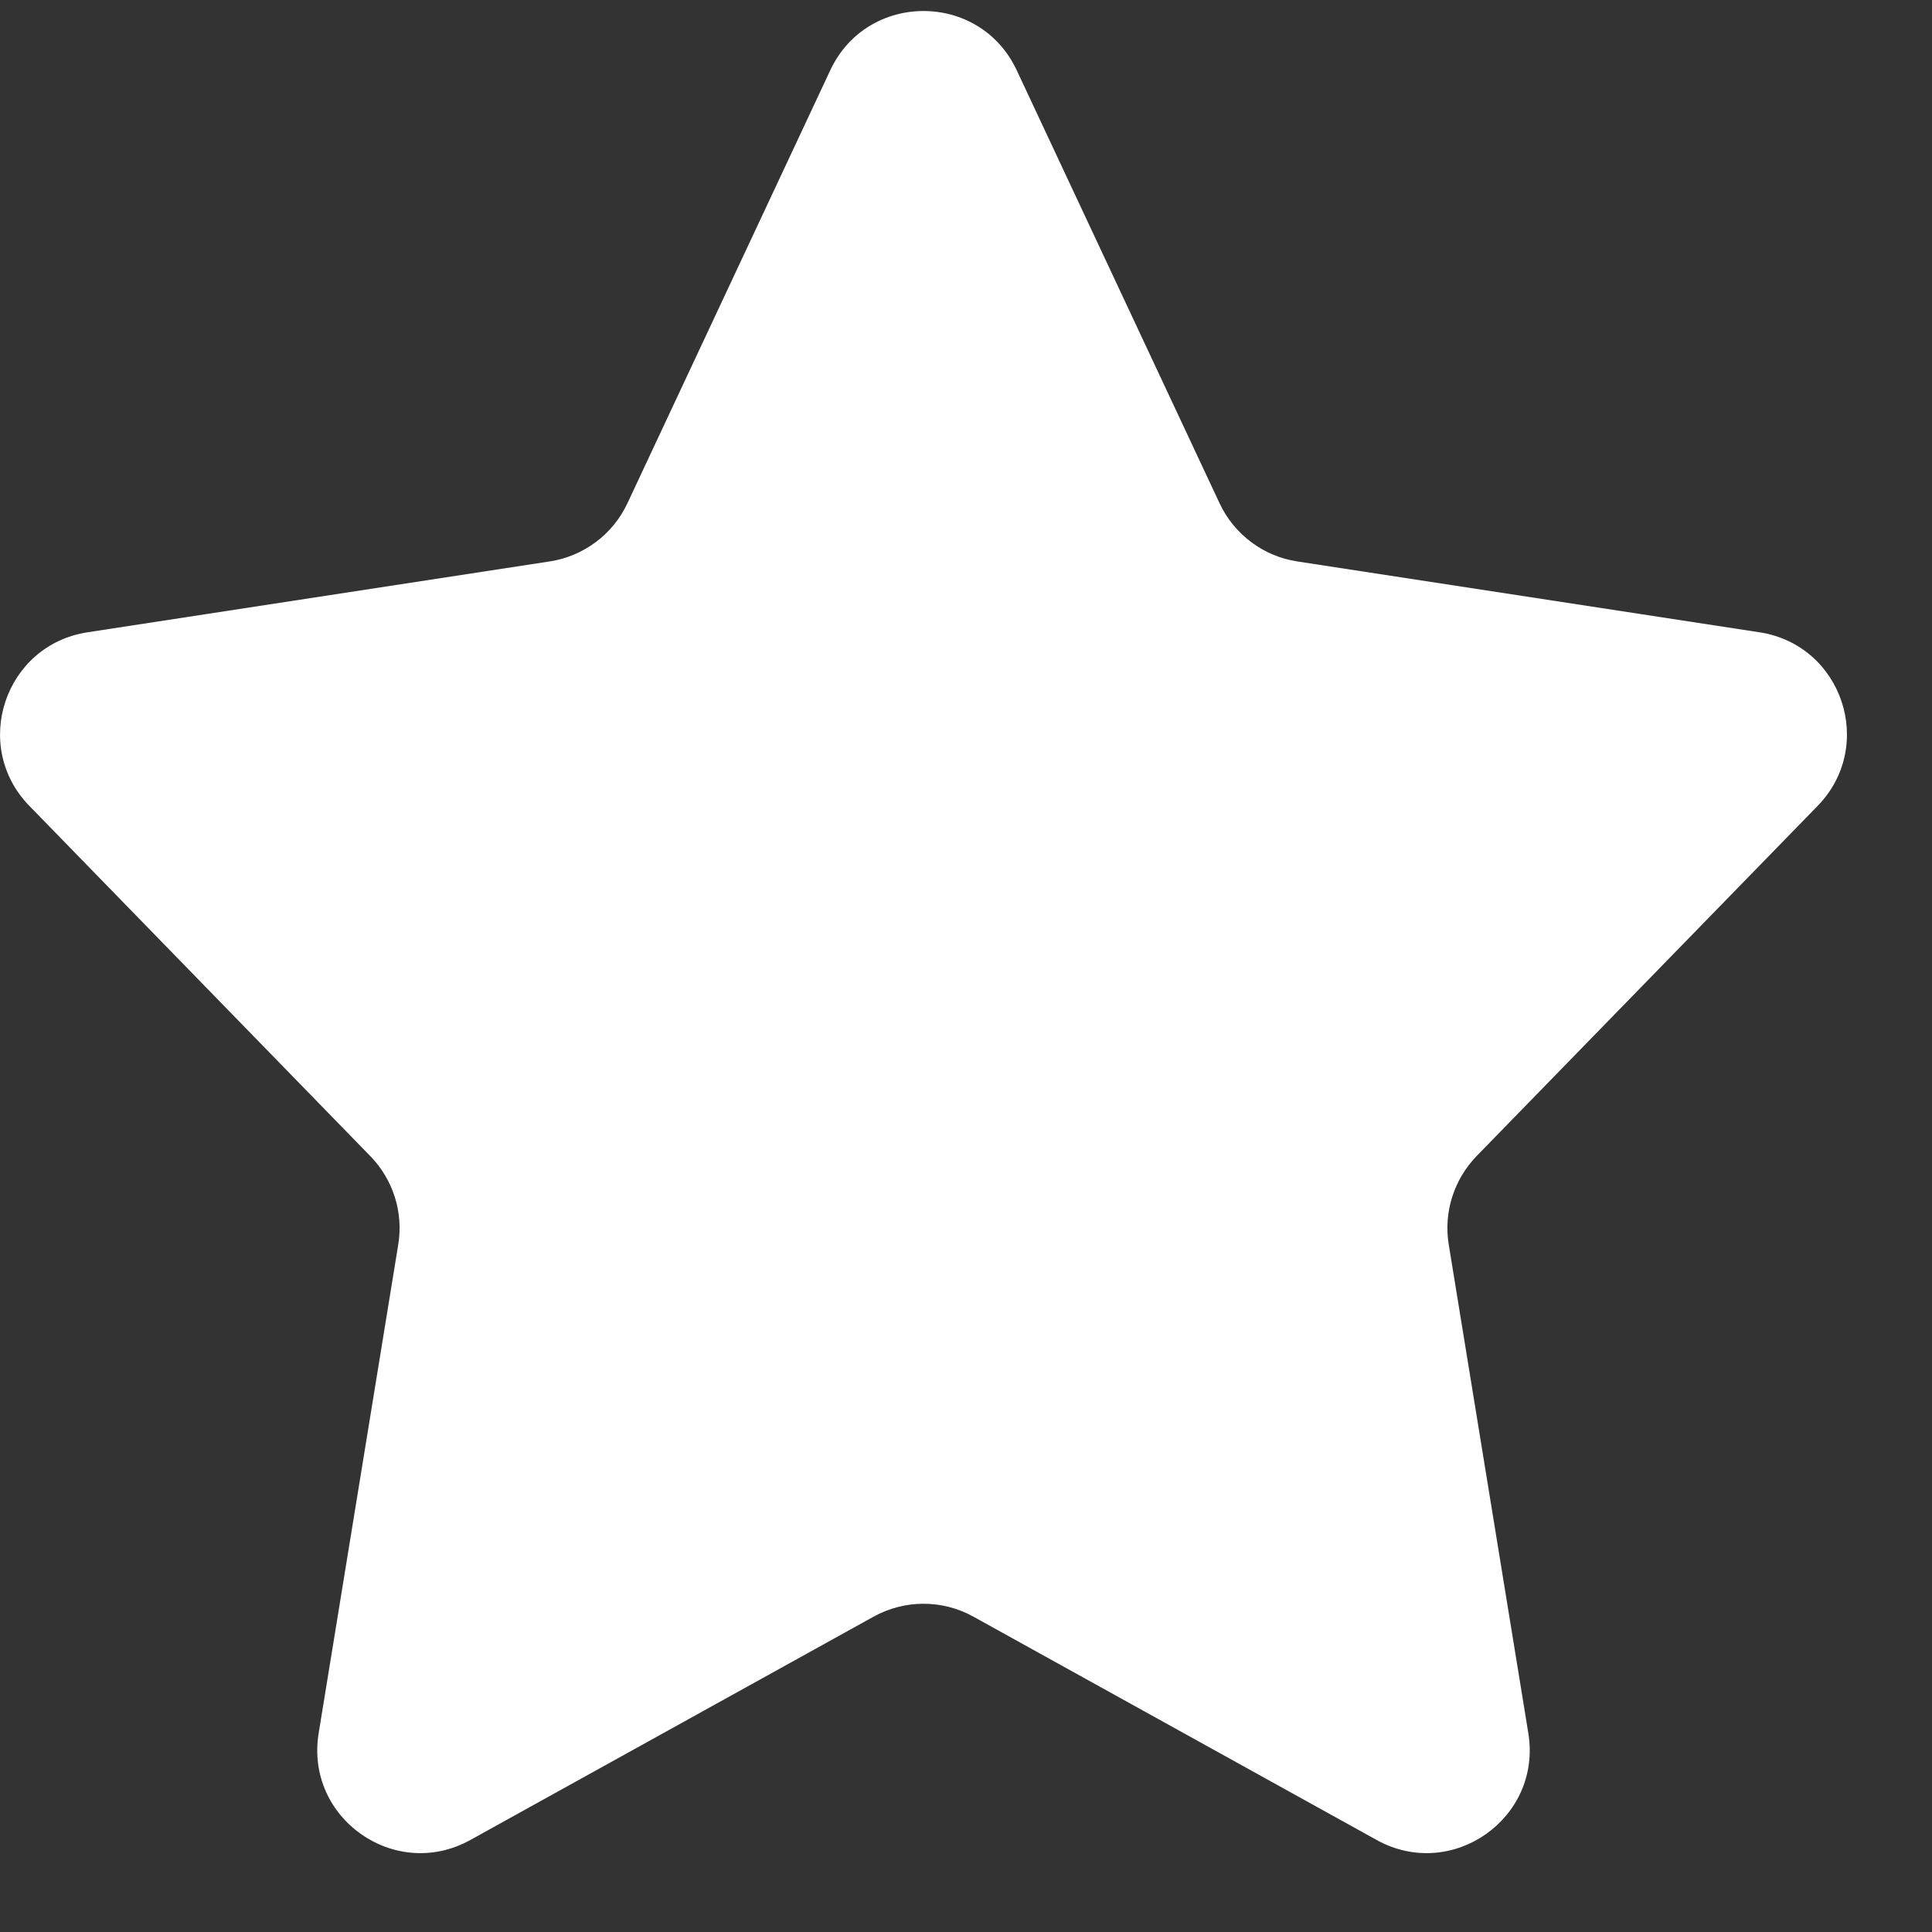 <svg width="15" height="15" viewBox="0 0 15 15" fill="none" xmlns="http://www.w3.org/2000/svg">
<rect x="0" y="0" width="15" height="15" fill="#333333" stroke="none"/>
<path d="M6.446 0.546C6.733 -0.068 7.607 -0.068 7.894 0.546L9.469 3.908C9.582 4.149 9.809 4.319 10.072 4.359L13.66 4.909C14.303 5.007 14.566 5.791 14.112 6.257L11.464 8.976C11.288 9.158 11.207 9.412 11.248 9.663L11.866 13.457C11.973 14.117 11.273 14.609 10.689 14.286L7.558 12.552C7.317 12.418 7.024 12.418 6.782 12.552L3.651 14.286C3.067 14.609 2.367 14.117 2.474 13.457L3.092 9.663C3.133 9.412 3.052 9.158 2.875 8.976L0.228 6.257C-0.226 5.791 0.037 5.007 0.68 4.909L4.267 4.359C4.531 4.319 4.758 4.149 4.871 3.908L6.446 0.546Z" fill="white"/>
</svg>
